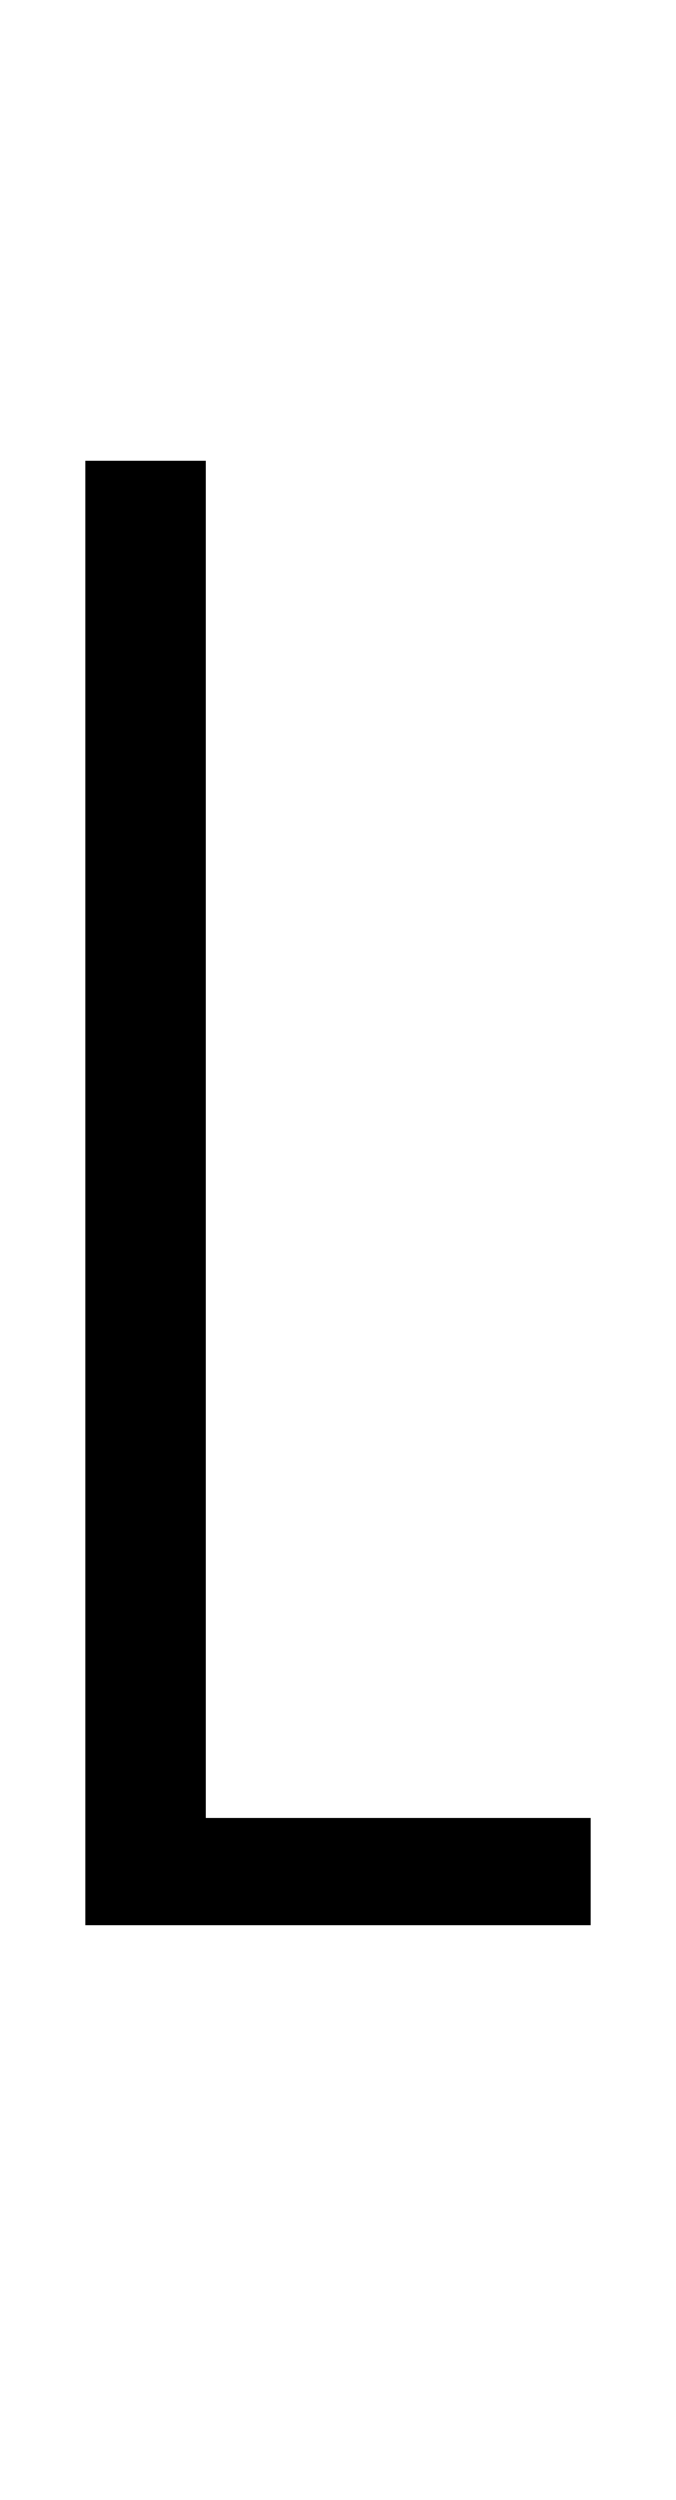 <?xml version="1.0" encoding="UTF-8" standalone="no"?>
<!DOCTYPE svg PUBLIC "-//W3C//DTD SVG 1.1//EN" "http://www.w3.org/Graphics/SVG/1.1/DTD/svg11.dtd">
 <svg xmlns="http://www.w3.org/2000/svg" xmlns:xlink="http://www.w3.org/1999/xlink" width="80.8" height="298.4"><path fill="black" d="M70.60 229.80L10.20 229.80L10.20 55L24.60 55L24.60 217L70.60 217L70.60 229.80Z"/></svg>
